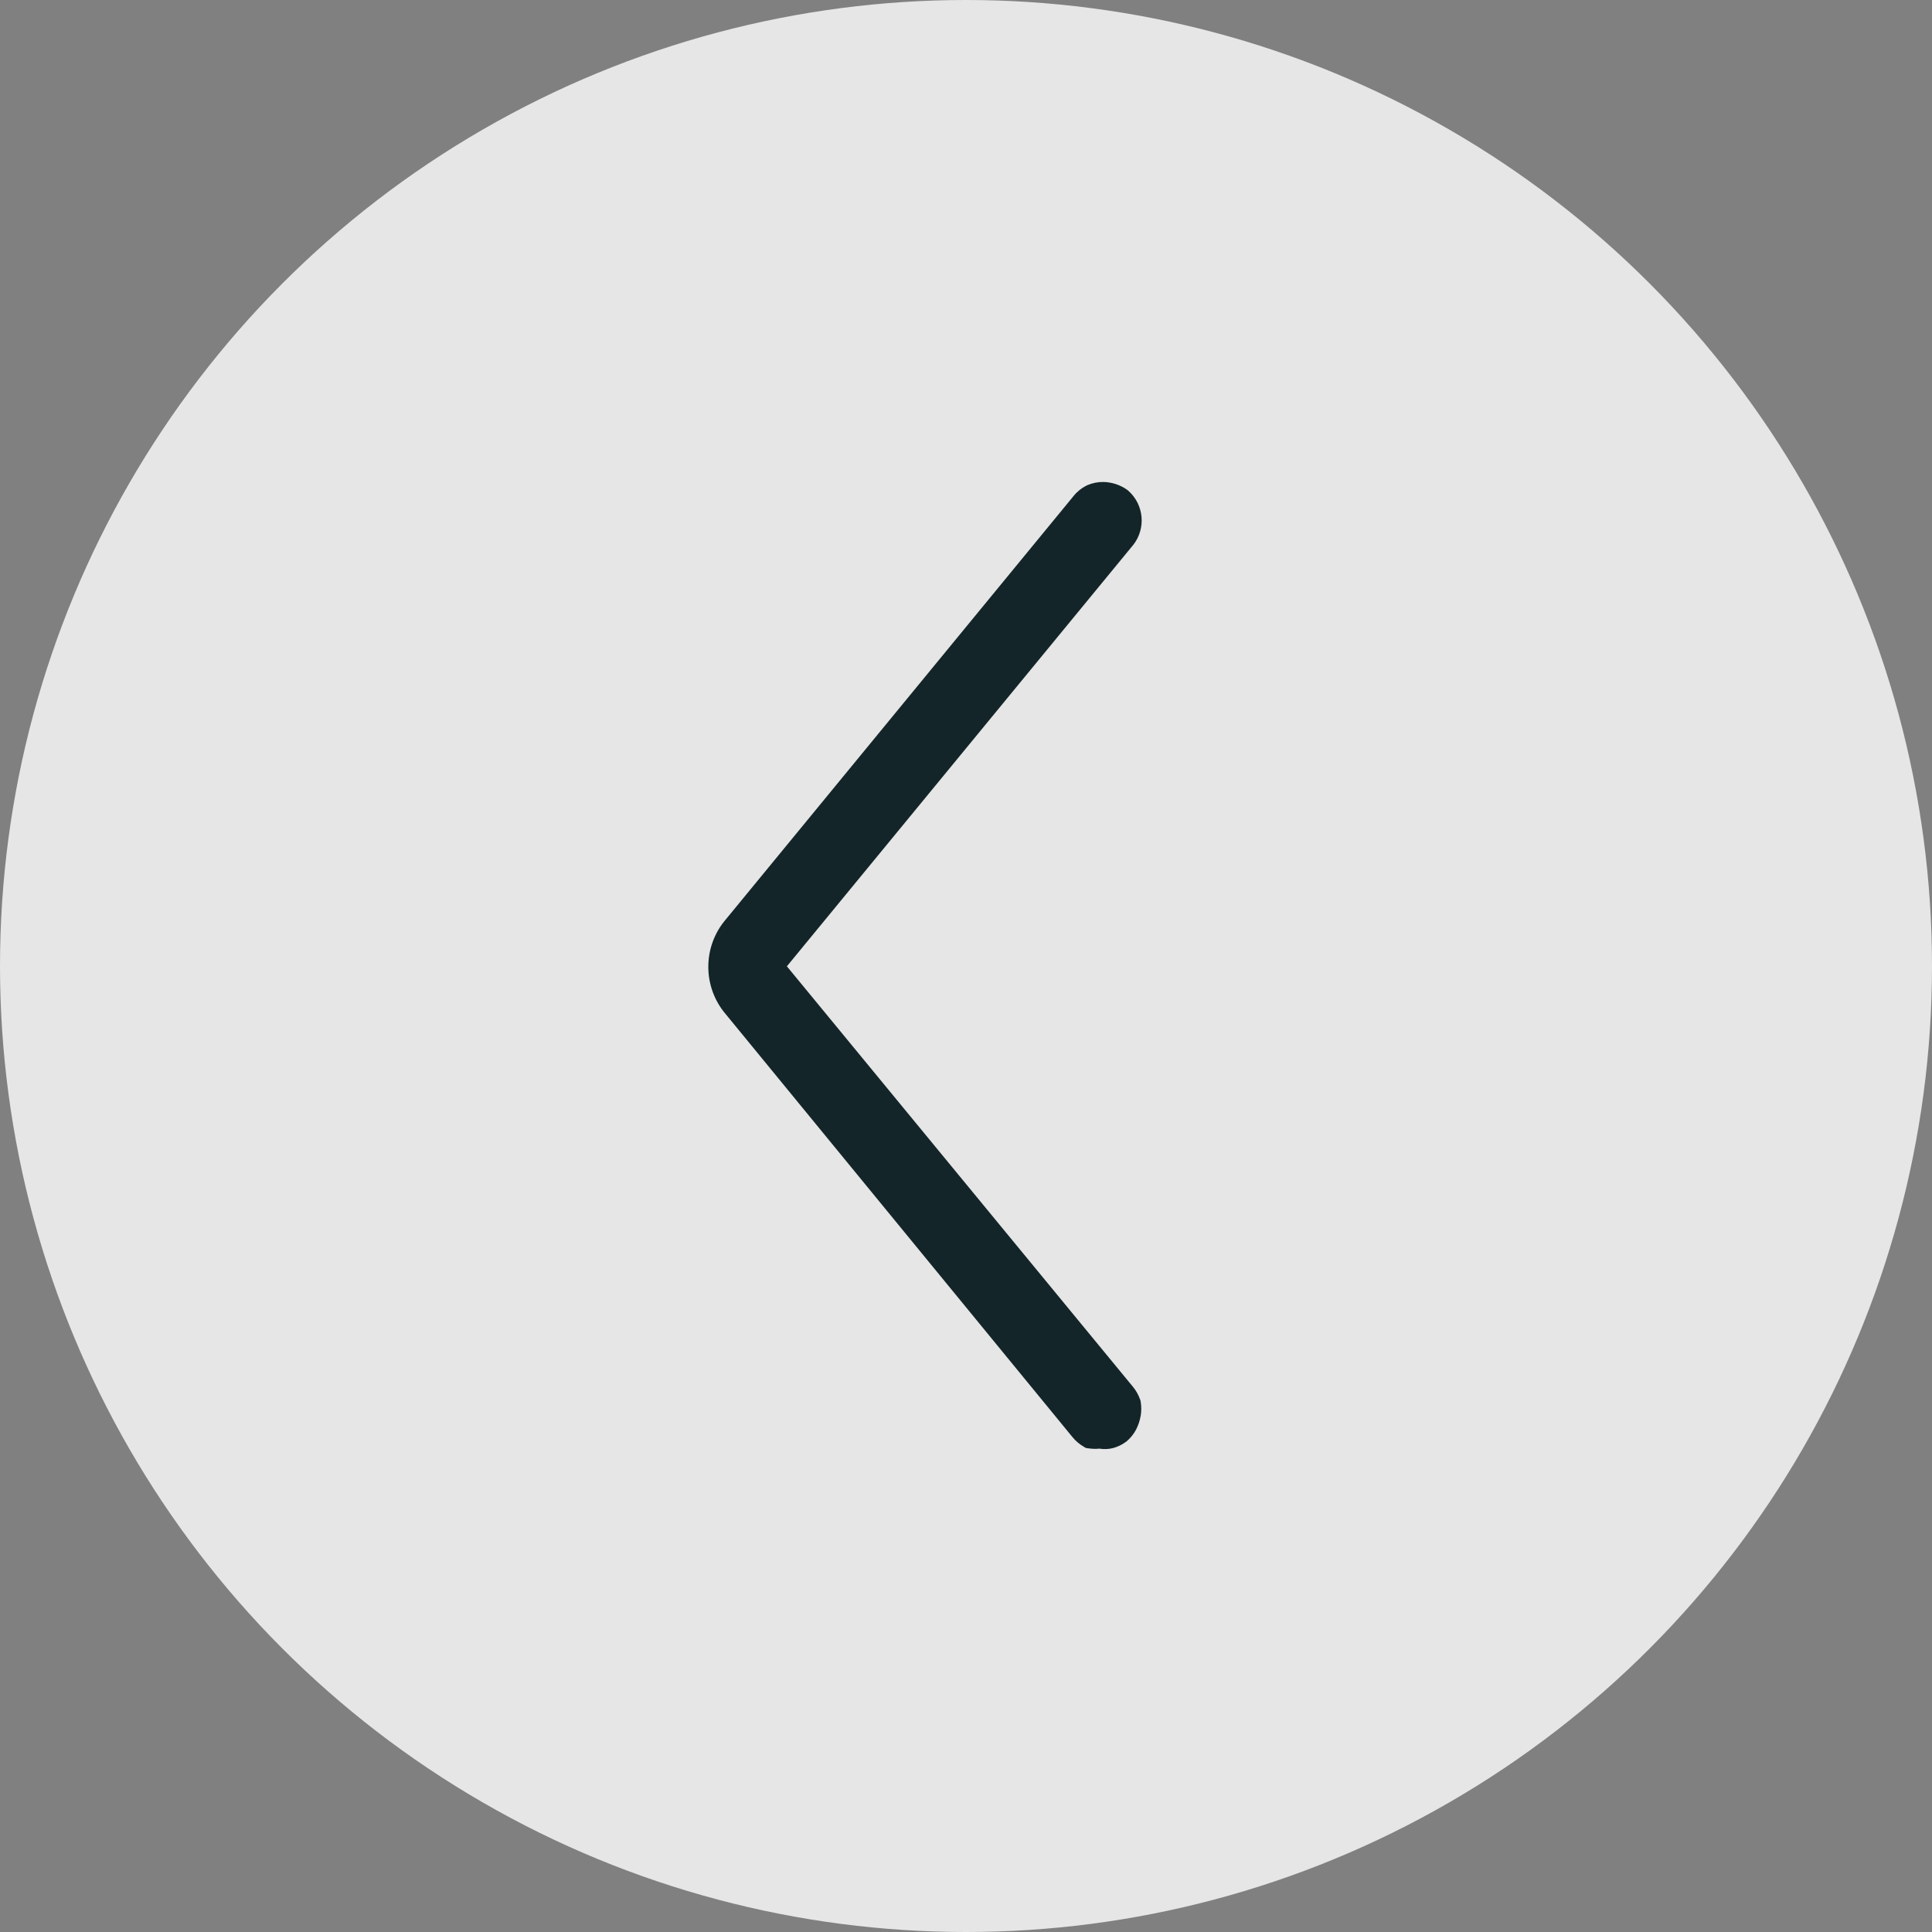 <svg width="45" height="45" viewBox="0 0 38 38" fill="none" xmlns="http://www.w3.org/2000/svg">
    <rect x="0" y="0" width="38" height="38" fill="#808080" stroke="none"/>
    <circle cx="19" cy="19" r="19" transform="rotate(180 19 19)" fill="white" fill-opacity="0.8"/>
    <path fill-rule="evenodd" clip-rule="evenodd" d="M21.891 28.482C21.804 28.504 21.714 28.508 21.626 28.493C21.553 28.5 21.48 28.498 21.408 28.487L21.357 28.48L21.313 28.453C21.23 28.405 21.156 28.341 21.095 28.267L14.278 19.952C13.816 19.414 13.816 18.619 14.278 18.081L21.115 9.757C21.184 9.67 21.271 9.6 21.371 9.55L21.384 9.544C21.485 9.5 21.594 9.478 21.704 9.48L21.707 9.48C21.873 9.484 22.035 9.538 22.17 9.634L22.181 9.642L22.192 9.652C22.502 9.926 22.544 10.395 22.288 10.72L22.284 10.724L15.477 19.006L22.284 27.277C22.346 27.352 22.393 27.437 22.425 27.528L22.432 27.549L22.436 27.571C22.451 27.662 22.451 27.756 22.436 27.847L22.435 27.849C22.419 27.942 22.39 28.03 22.347 28.114L22.346 28.117C22.301 28.201 22.242 28.277 22.17 28.34L22.163 28.346L22.156 28.352C22.079 28.41 21.992 28.454 21.899 28.48L21.891 28.482Z" fill="#132528"/>
</svg>
